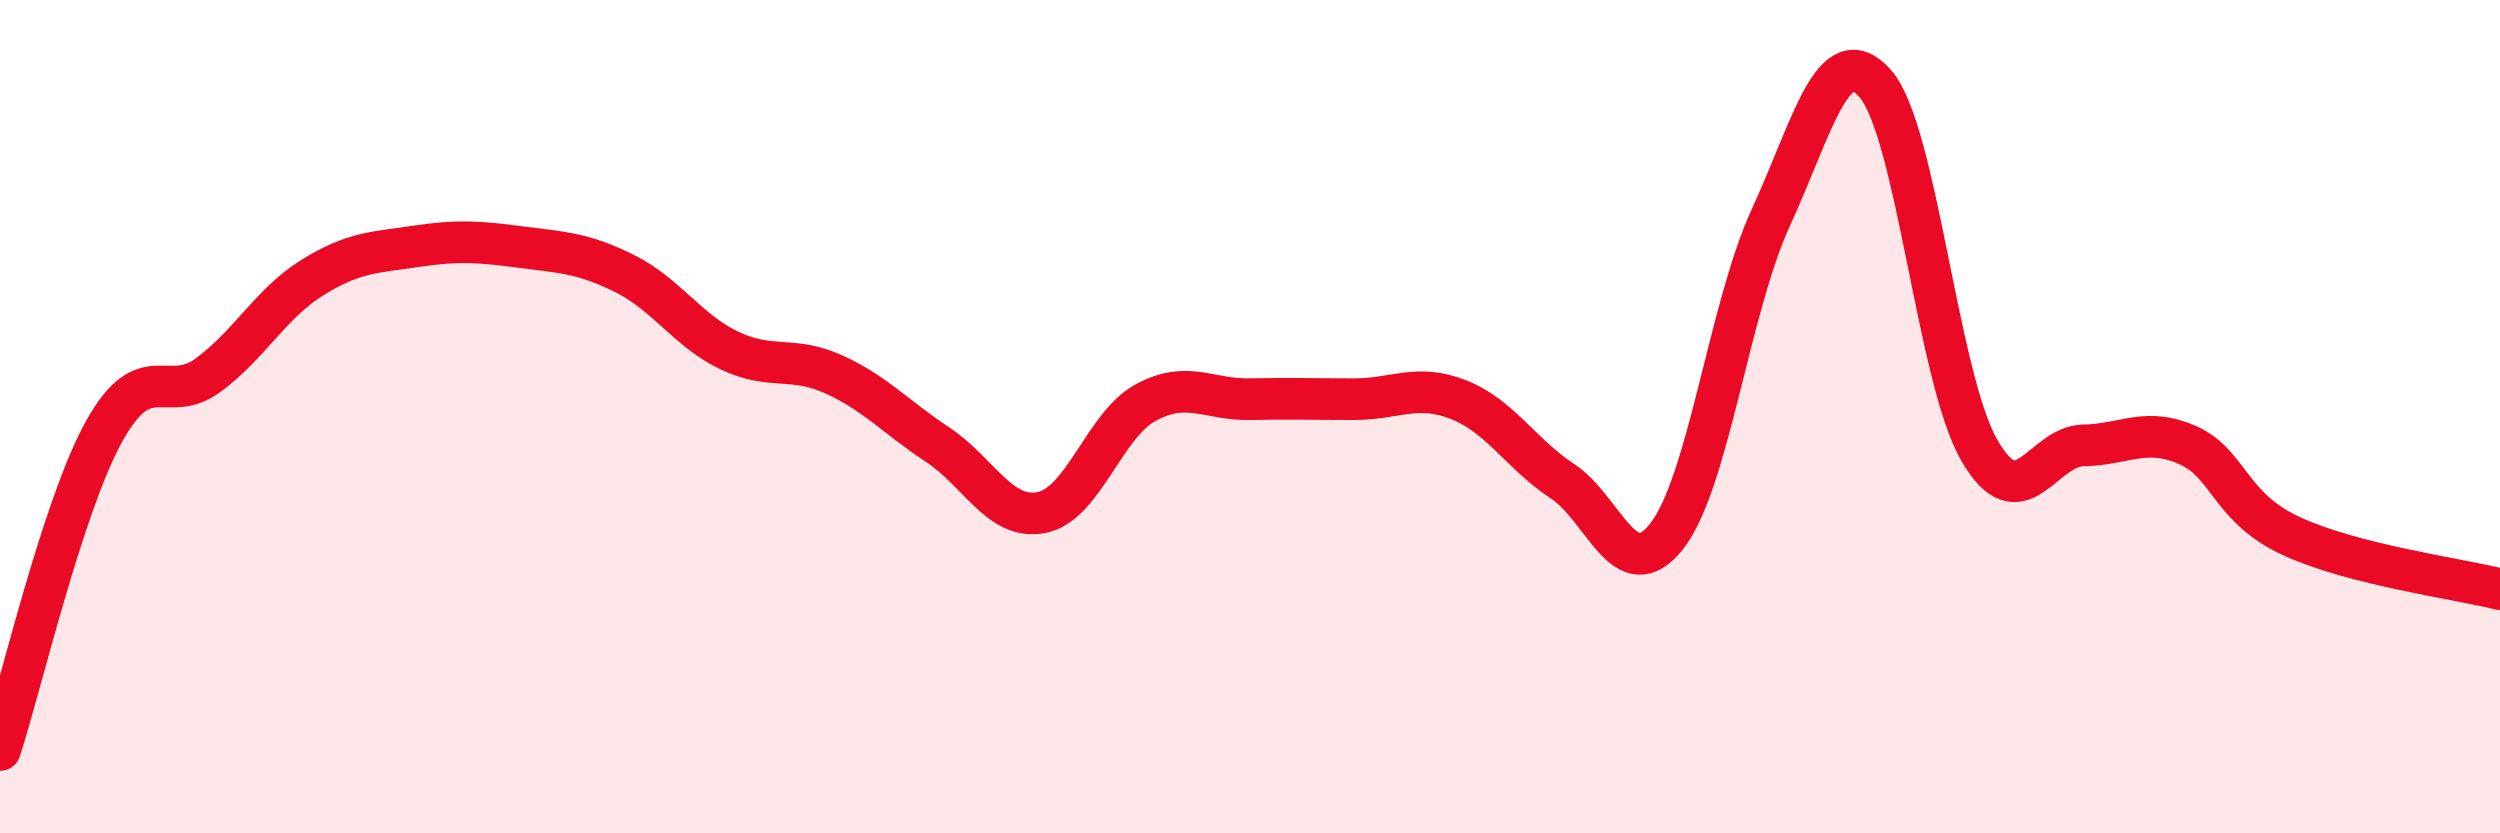 
    <svg width="60" height="20" viewBox="0 0 60 20" xmlns="http://www.w3.org/2000/svg">
      <path
        d="M 0,18 C 0.5,16.47 1.5,12.15 2.5,10.35 C 3.5,8.55 4,9.74 5,9 C 6,8.26 6.5,7.28 7.5,6.66 C 8.5,6.04 9,6.06 10,5.91 C 11,5.76 11.5,5.8 12.5,5.93 C 13.5,6.06 14,6.07 15,6.57 C 16,7.07 16.5,7.93 17.5,8.41 C 18.5,8.89 19,8.53 20,8.98 C 21,9.43 21.5,10.01 22.5,10.67 C 23.5,11.33 24,12.5 25,12.3 C 26,12.1 26.5,10.2 27.5,9.66 C 28.5,9.12 29,9.6 30,9.58 C 31,9.56 31.5,9.58 32.5,9.58 C 33.5,9.58 34,9.2 35,9.59 C 36,9.98 36.5,10.89 37.5,11.55 C 38.5,12.21 39,14.14 40,12.87 C 41,11.6 41.5,7.39 42.5,5.22 C 43.5,3.05 44,0.88 45,2 C 46,3.12 46.5,9.06 47.5,10.8 C 48.5,12.54 49,10.71 50,10.69 C 51,10.67 51.5,10.24 52.5,10.68 C 53.5,11.12 53.5,12.18 55,12.87 C 56.5,13.56 59,13.89 60,14.14L60 20L0 20Z"
        fill="#EB0A25"
        opacity="0.1"
        stroke-linecap="round"
        stroke-linejoin="round"
      />
      <path
        d="M 0,18 C 0.5,16.47 1.5,12.15 2.5,10.35 C 3.5,8.55 4,9.74 5,9 C 6,8.26 6.5,7.28 7.5,6.66 C 8.5,6.04 9,6.06 10,5.91 C 11,5.76 11.5,5.8 12.5,5.93 C 13.5,6.06 14,6.07 15,6.57 C 16,7.07 16.5,7.93 17.5,8.41 C 18.5,8.89 19,8.53 20,8.98 C 21,9.43 21.5,10.01 22.5,10.67 C 23.5,11.33 24,12.5 25,12.3 C 26,12.1 26.5,10.2 27.5,9.66 C 28.5,9.12 29,9.6 30,9.58 C 31,9.56 31.5,9.58 32.5,9.58 C 33.5,9.58 34,9.2 35,9.59 C 36,9.98 36.5,10.89 37.5,11.55 C 38.5,12.21 39,14.14 40,12.87 C 41,11.6 41.5,7.39 42.5,5.22 C 43.5,3.05 44,0.88 45,2 C 46,3.12 46.5,9.06 47.5,10.8 C 48.5,12.54 49,10.71 50,10.69 C 51,10.67 51.5,10.24 52.5,10.68 C 53.5,11.12 53.5,12.18 55,12.87 C 56.5,13.56 59,13.89 60,14.14"
        stroke="#EB0A25"
        stroke-width="1"
        fill="none"
        stroke-linecap="round"
        stroke-linejoin="round"
      />
    </svg>
  